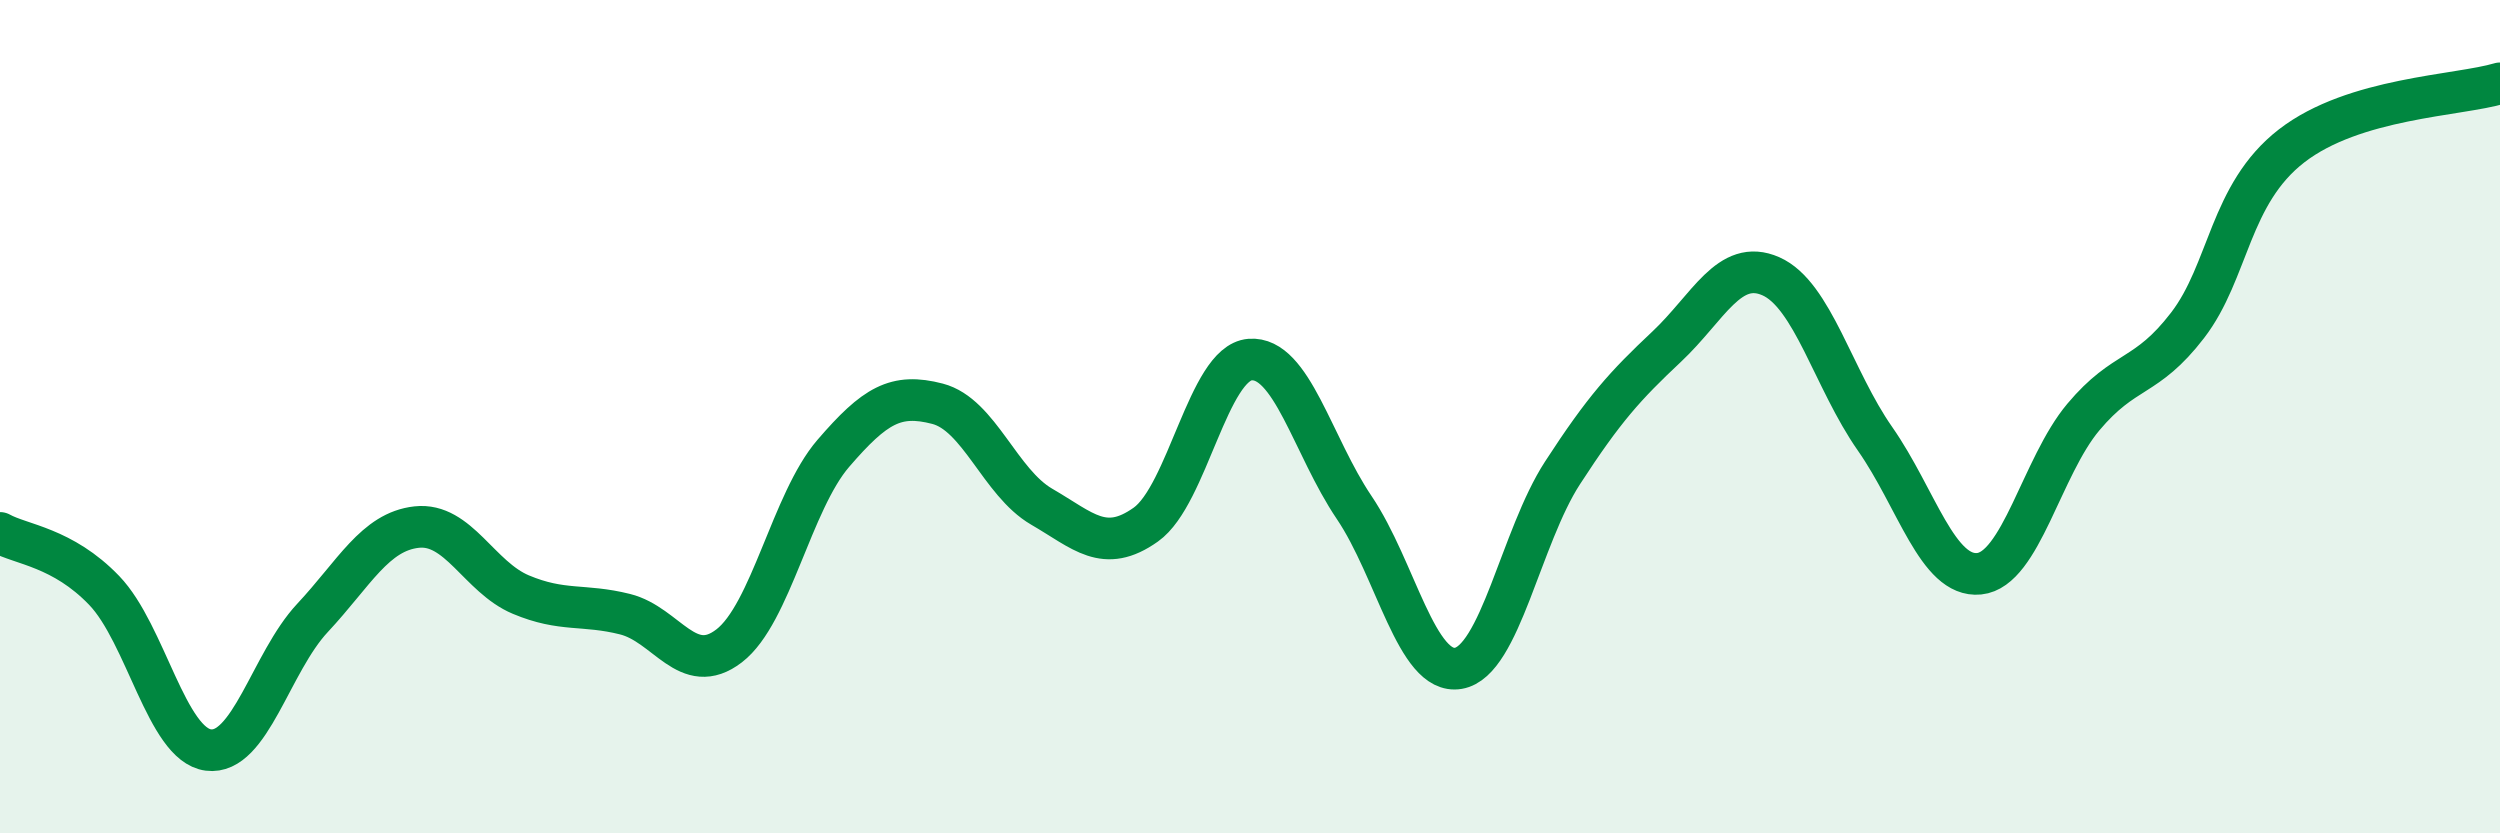 
    <svg width="60" height="20" viewBox="0 0 60 20" xmlns="http://www.w3.org/2000/svg">
      <path
        d="M 0,12.79 C 0.5,13.07 1.5,13.13 2.5,14.17 C 3.5,15.21 4,17.87 5,18 C 6,18.13 6.5,15.9 7.5,14.83 C 8.5,13.76 9,12.76 10,12.65 C 11,12.54 11.5,13.85 12.5,14.27 C 13.5,14.69 14,14.49 15,14.74 C 16,14.99 16.5,16.27 17.5,15.5 C 18.5,14.73 19,12.04 20,10.88 C 21,9.72 21.5,9.43 22.5,9.69 C 23.5,9.95 24,11.58 25,12.16 C 26,12.74 26.5,13.3 27.5,12.59 C 28.5,11.88 29,8.71 30,8.63 C 31,8.55 31.5,10.7 32.5,12.18 C 33.5,13.66 34,16.21 35,16.04 C 36,15.87 36.5,12.89 37.5,11.35 C 38.5,9.81 39,9.26 40,8.32 C 41,7.38 41.5,6.19 42.5,6.63 C 43.5,7.07 44,9.1 45,10.53 C 46,11.96 46.5,13.87 47.5,13.77 C 48.5,13.67 49,11.2 50,10.01 C 51,8.82 51.5,9.11 52.5,7.81 C 53.5,6.51 53.5,4.66 55,3.5 C 56.5,2.34 59,2.3 60,2L60 20L0 20Z"
        fill="#008740"
        opacity="0.1"
        stroke-linecap="round"
        stroke-linejoin="round"
      />
      <path
        d="M 0,12.79 C 0.5,13.07 1.5,13.13 2.5,14.17 C 3.5,15.21 4,17.87 5,18 C 6,18.13 6.5,15.9 7.5,14.83 C 8.5,13.76 9,12.76 10,12.65 C 11,12.54 11.5,13.85 12.5,14.27 C 13.5,14.69 14,14.49 15,14.74 C 16,14.99 16.5,16.27 17.5,15.5 C 18.5,14.73 19,12.04 20,10.88 C 21,9.72 21.5,9.43 22.5,9.69 C 23.5,9.95 24,11.58 25,12.16 C 26,12.74 26.5,13.3 27.5,12.59 C 28.5,11.88 29,8.71 30,8.63 C 31,8.55 31.5,10.7 32.5,12.18 C 33.5,13.66 34,16.21 35,16.04 C 36,15.87 36.5,12.89 37.5,11.35 C 38.5,9.81 39,9.26 40,8.32 C 41,7.38 41.5,6.19 42.5,6.63 C 43.5,7.07 44,9.1 45,10.53 C 46,11.96 46.5,13.87 47.5,13.77 C 48.5,13.67 49,11.2 50,10.01 C 51,8.82 51.5,9.11 52.5,7.81 C 53.5,6.51 53.5,4.66 55,3.5 C 56.5,2.34 59,2.3 60,2"
        stroke="#008740"
        stroke-width="1"
        fill="none"
        stroke-linecap="round"
        stroke-linejoin="round"
      />
    </svg>
  